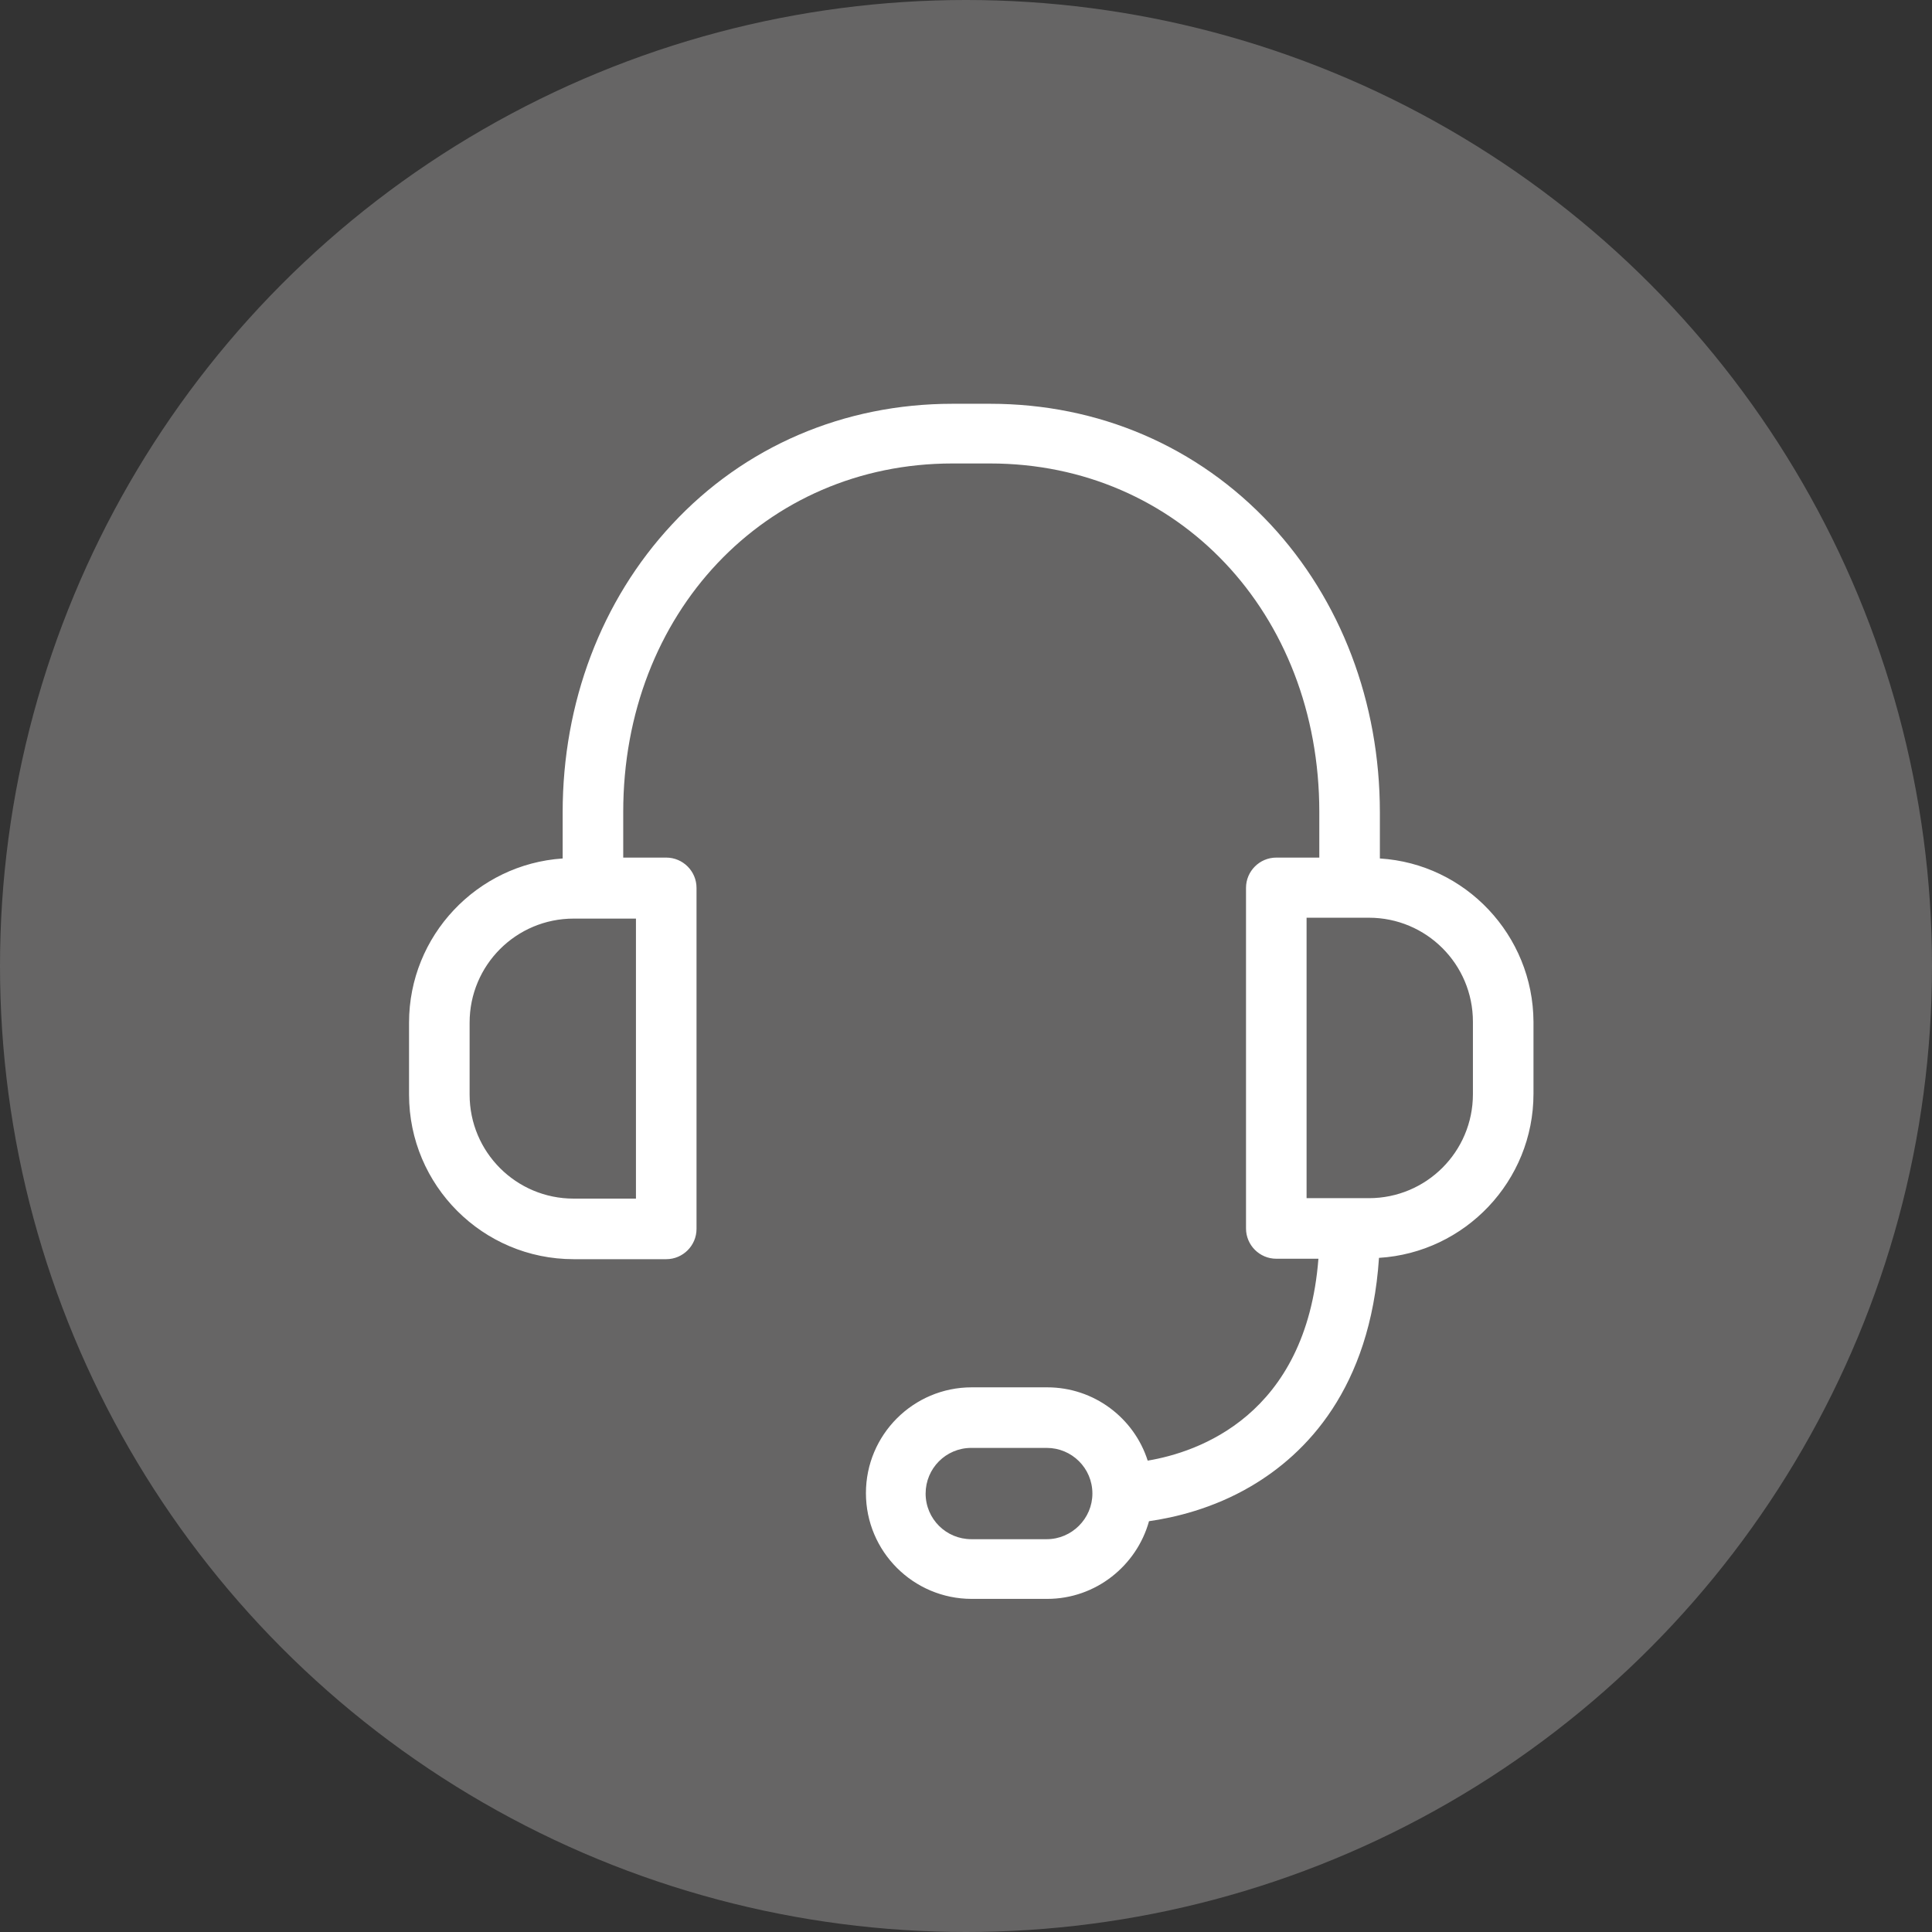 <?xml version="1.0" encoding="utf-8"?>
<!-- Generator: Adobe Illustrator 22.1.0, SVG Export Plug-In . SVG Version: 6.00 Build 0)  -->
<svg version="1.1" id="Capa_1" xmlns="http://www.w3.org/2000/svg" xmlns:xlink="http://www.w3.org/1999/xlink" x="0px" y="0px"
	 viewBox="0 0 440.2 440.2" style="enable-background:new 0 0 440.2 440.2;" xml:space="preserve">
<rect x="0" y="0" width="440.2" height="440.2" fill="#333333" stroke="none"/>
<style type="text/css">
	.st0{fill:#666565;}
	.st1{fill:#FFFFFF;}
</style>
<circle class="st0" cx="220.1" cy="220.1" r="220.1"/>
<g>
	<path class="st1" d="M314.4,195.6v-10.5c0-25.1-8.9-48.4-24.9-65.6C272.9,101.7,250.3,92,225.6,92h-8.6c-24.7,0-47.4,9.7-63.9,27.5
		c-16.1,17.3-24.9,40.6-24.9,65.6v10.5c-19.5,1.3-35,17.6-35,37.4v16.4c0,20.7,16.8,37.5,37.5,37.5h21.1c3.8,0,6.9-3.1,6.9-6.9
		v-77.7c0-3.8-3.1-6.9-6.9-6.9h-9.8v-10.4c0-45.3,32.3-79.4,75-79.4h8.6c42.8,0,75,34.1,75,79.4v10.4h-9.8c-3.8,0-6.9,3.1-6.9,6.9
		v77.6c0,3.8,3.1,6.9,6.9,6.9h9.6c-2.8,35.8-27.5,44.1-38.9,46c-3.1-9.7-12.2-16.7-22.9-16.7h-17.2c-13.3,0-24.1,10.8-24.1,24.1
		s10.8,24.1,24.1,24.1h17.2c11.1,0,20.4-7.6,23.2-17.7c5.6-0.8,14.5-2.8,23.3-8c12.4-7.3,27.1-22.1,29.1-52
		c19.6-1.2,35.2-17.5,35.2-37.4v-16.4C349.3,213.1,333.9,196.8,314.4,195.6z M144.9,273.1h-14.2c-13.1,0-23.7-10.6-23.7-23.7v-16.4
		c0-13.1,10.6-23.7,23.7-23.7h14.2V273.1z M238.5,350.7h-17.2c-5.7,0-10.4-4.6-10.4-10.4c0-5.7,4.6-10.4,10.4-10.4h17.2
		c5.7,0,10.4,4.6,10.4,10.4C248.9,346,244.2,350.7,238.5,350.7z M335.6,249.3c0,13.1-10.6,23.7-23.7,23.7h-14.2v-63.9h14.2
		c13.1,0,23.7,10.6,23.7,23.7V249.3z"/>
</g>
</svg>
